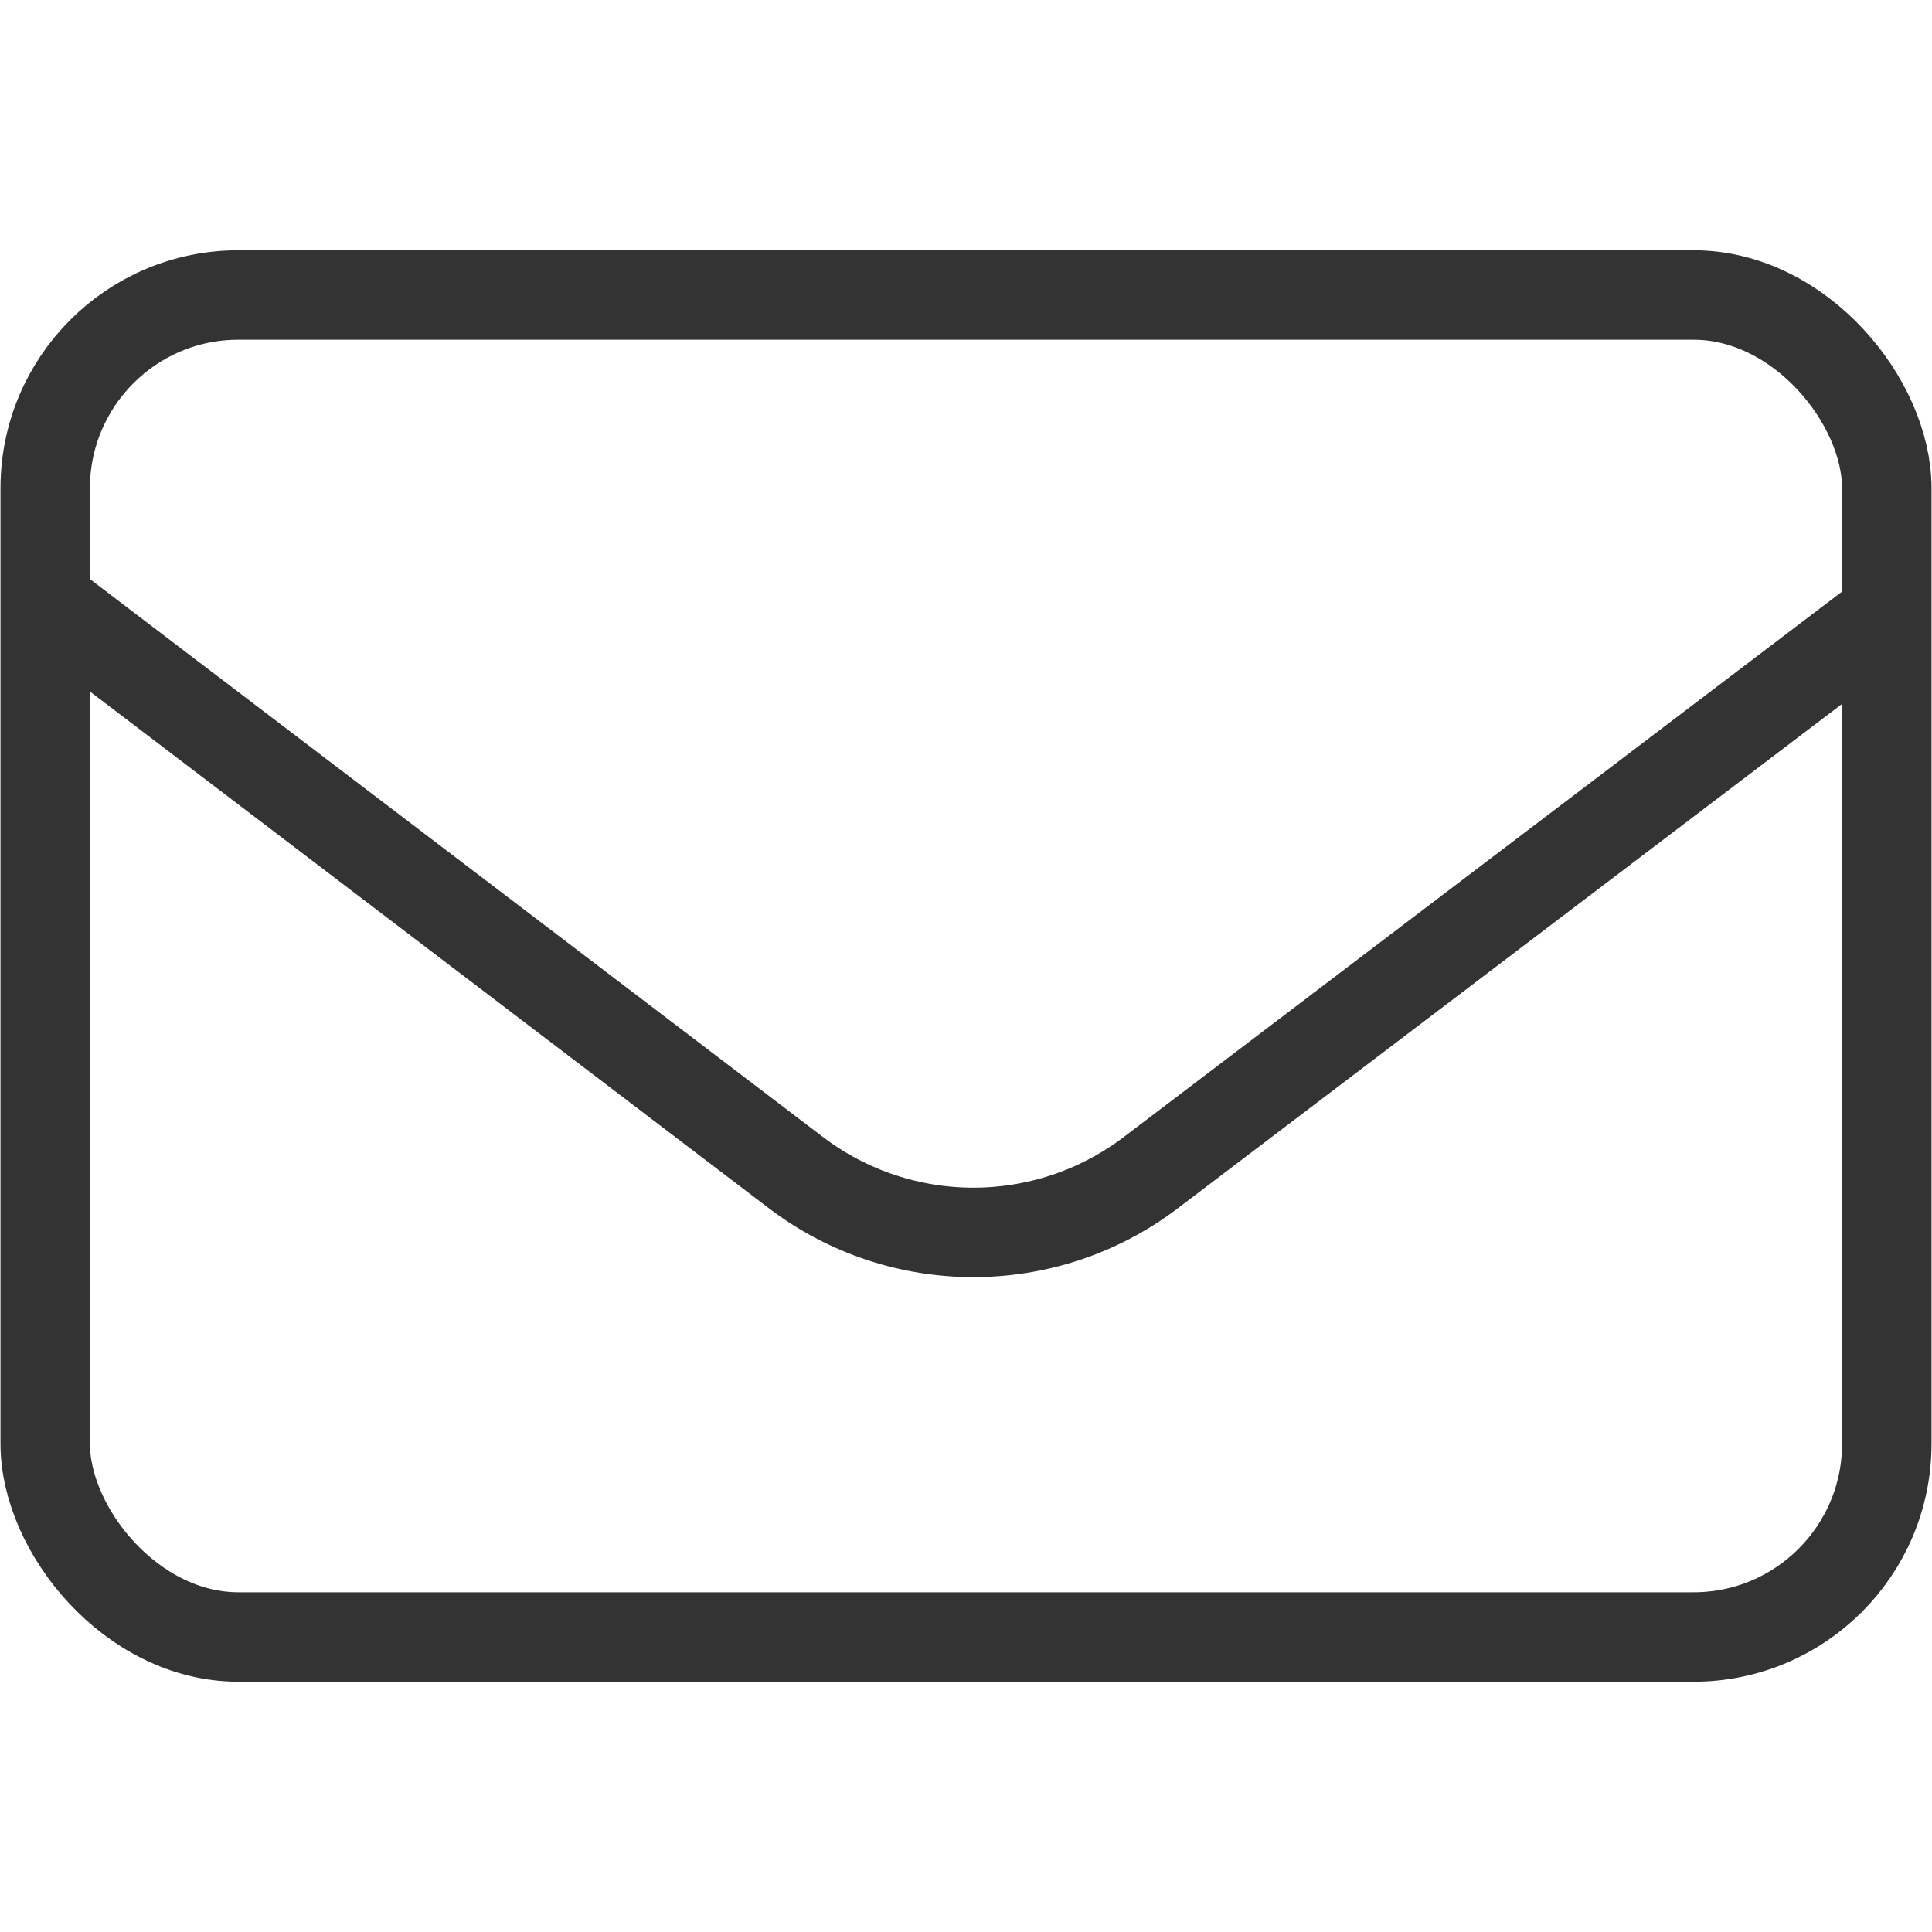 <?xml version="1.0" encoding="UTF-8"?>
<svg xmlns="http://www.w3.org/2000/svg" id="_レイヤー_1" viewBox="0 0 100 100">
  <rect x="2.34" y="15.27" width="95.32" height="69.46" rx="10" ry="10" style="fill:none; stroke:#333; stroke-linecap:round; stroke-linejoin:round; stroke-width:4.63px;"></rect>
  <path d="m2.34,31.12l38.85,29.57c5.43,4.13,12.94,4.13,18.37.01l38.47-29.21" style="fill:none; stroke:#333; stroke-linejoin:round; stroke-width:4.63px;"></path>
</svg>
